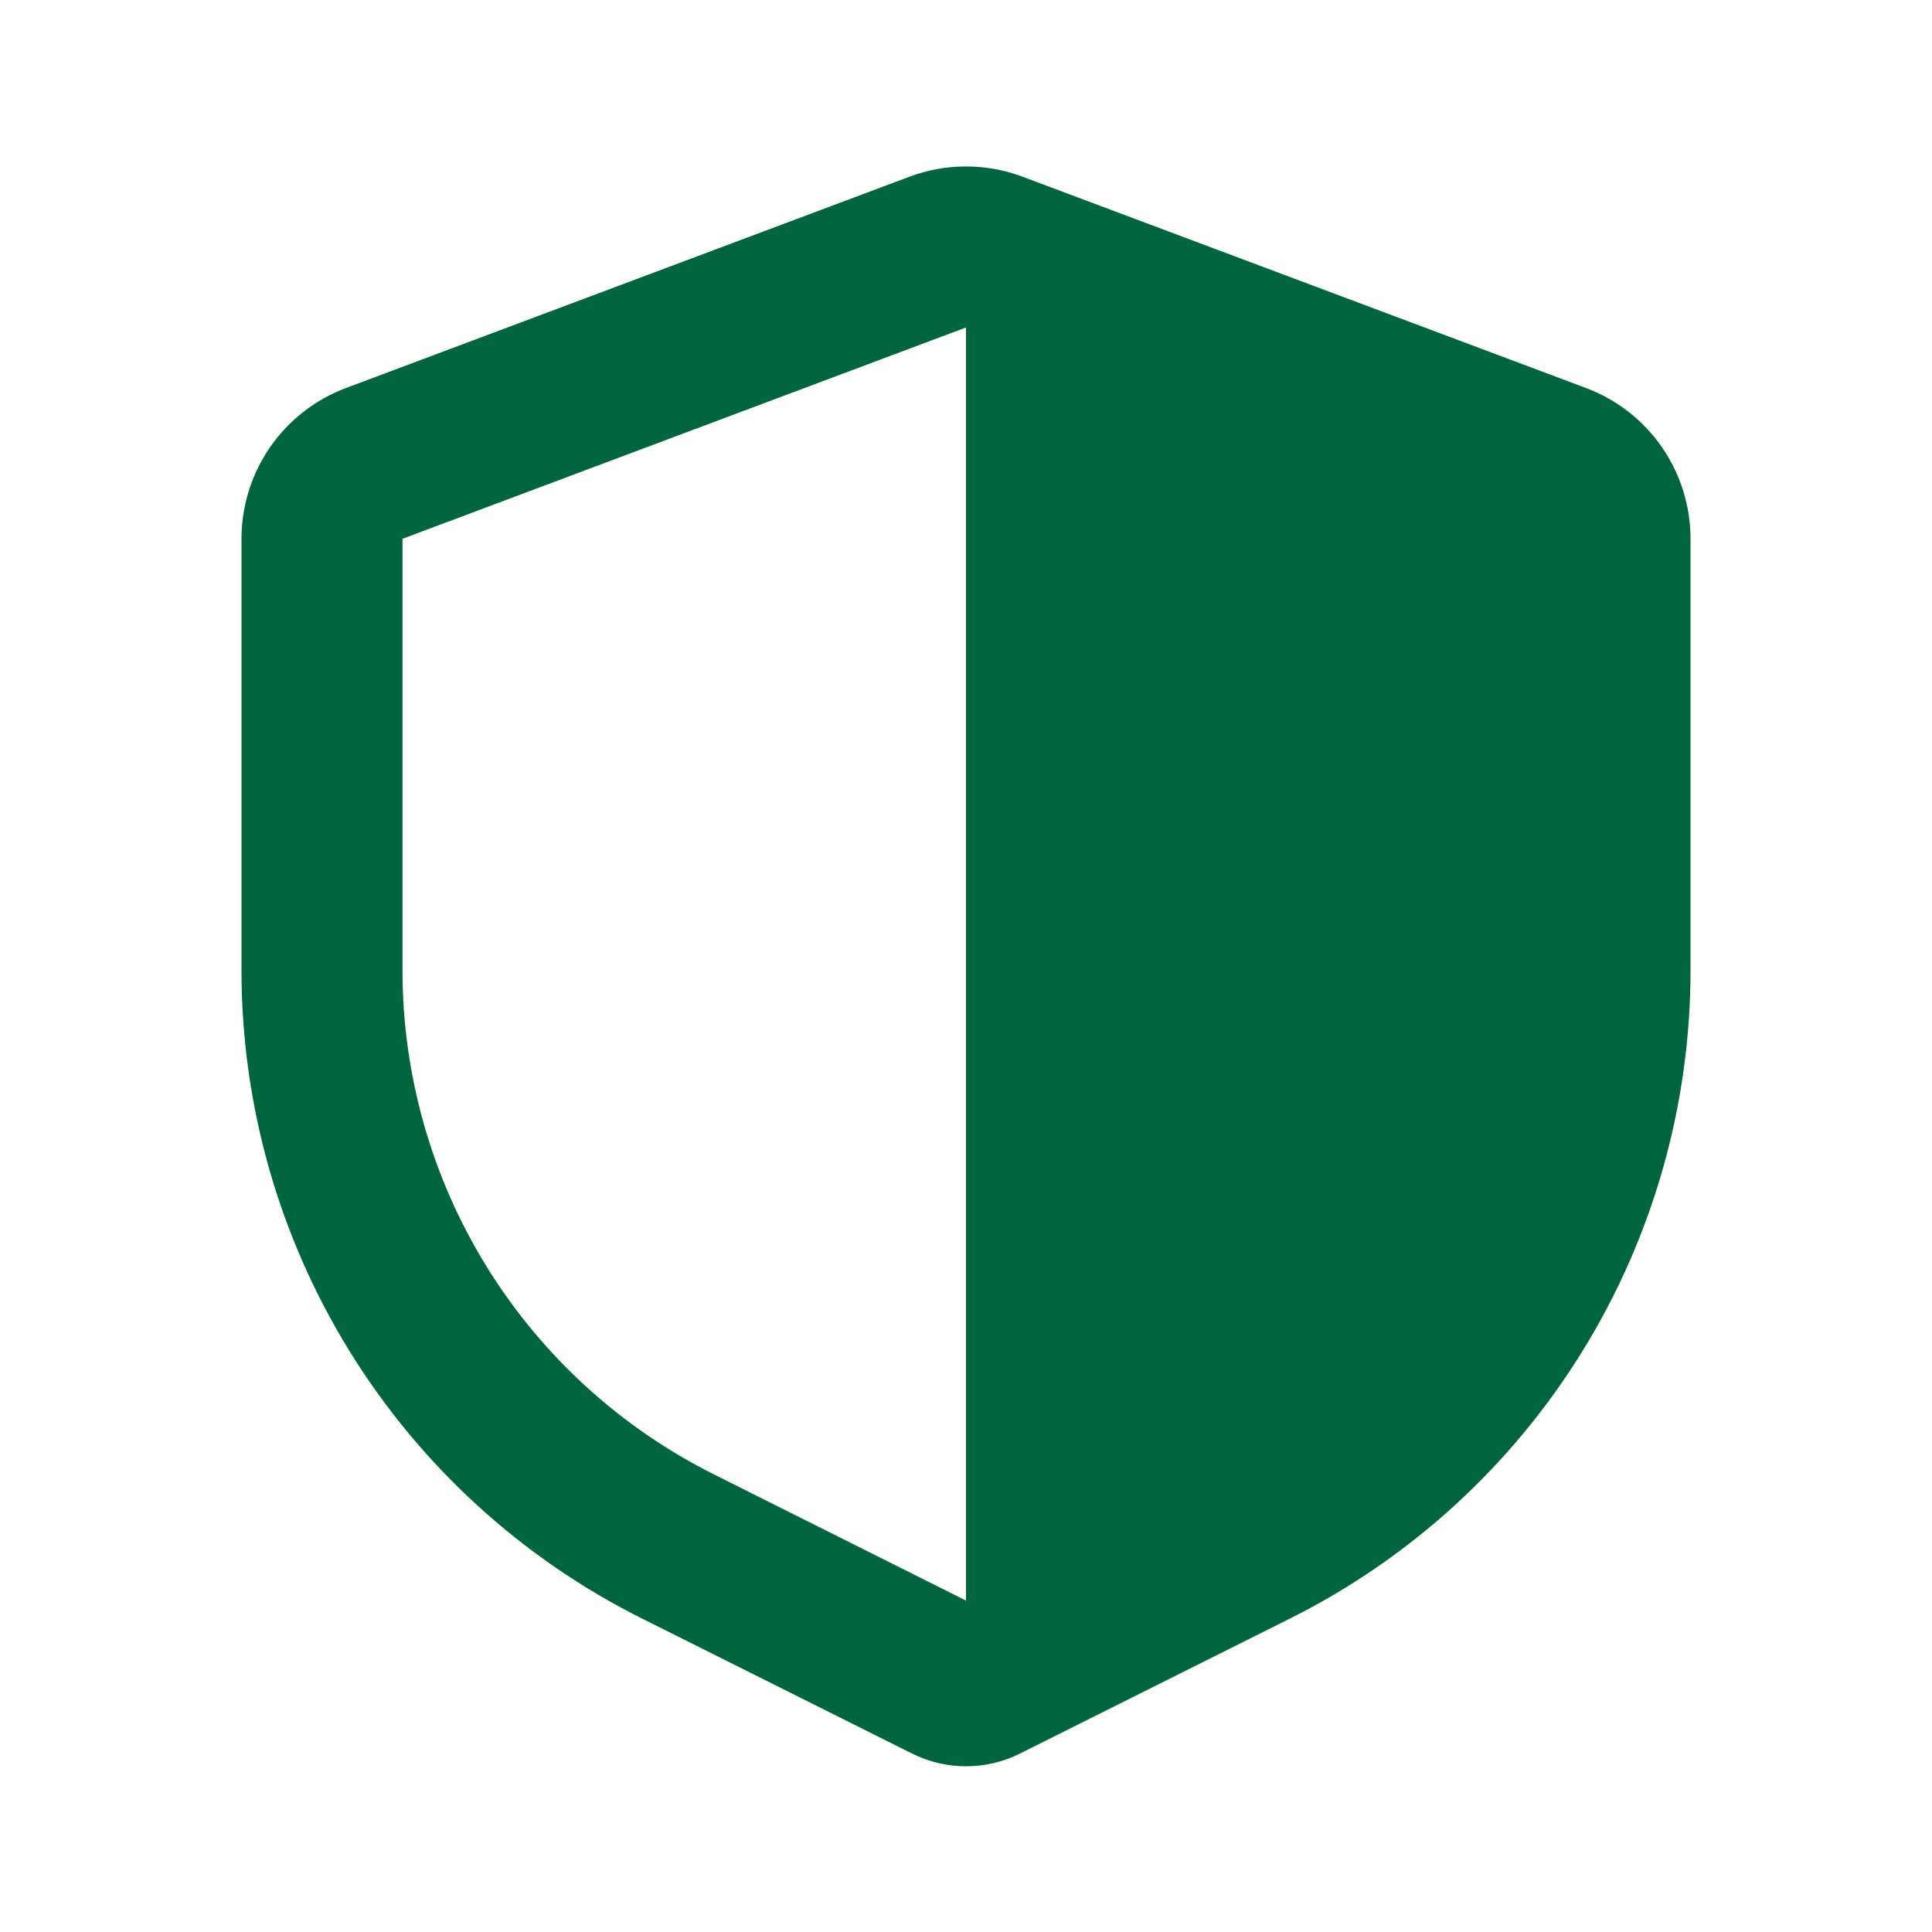 <svg width="180" height="180" viewBox="0 0 180 180" fill="none" xmlns="http://www.w3.org/2000/svg">
<path fill-rule="evenodd" clip-rule="evenodd" d="M84.735 16.462C88.13 15.19 91.87 15.19 95.265 16.462L147.765 36.15C150.625 37.222 153.089 39.141 154.829 41.651C156.568 44.162 157.5 47.143 157.5 50.197V90.42C157.5 102.955 154.01 115.243 147.419 125.907C140.829 136.571 131.4 145.188 120.187 150.795L95.032 163.372C93.47 164.154 91.747 164.561 90 164.561C88.253 164.561 86.53 164.154 84.968 163.372L59.812 150.795C48.6 145.188 39.171 136.571 32.581 125.907C25.99 115.243 22.5 102.955 22.5 90.42V50.197C22.5 47.143 23.431 44.162 25.171 41.651C26.911 39.141 29.375 37.222 32.235 36.15L84.735 16.462ZM90 30.51L37.5 50.197V90.42C37.502 100.169 40.218 109.725 45.344 118.017C50.471 126.309 57.805 133.01 66.525 137.37L90 149.122V30.51Z" fill="#00643E"/>
</svg>
